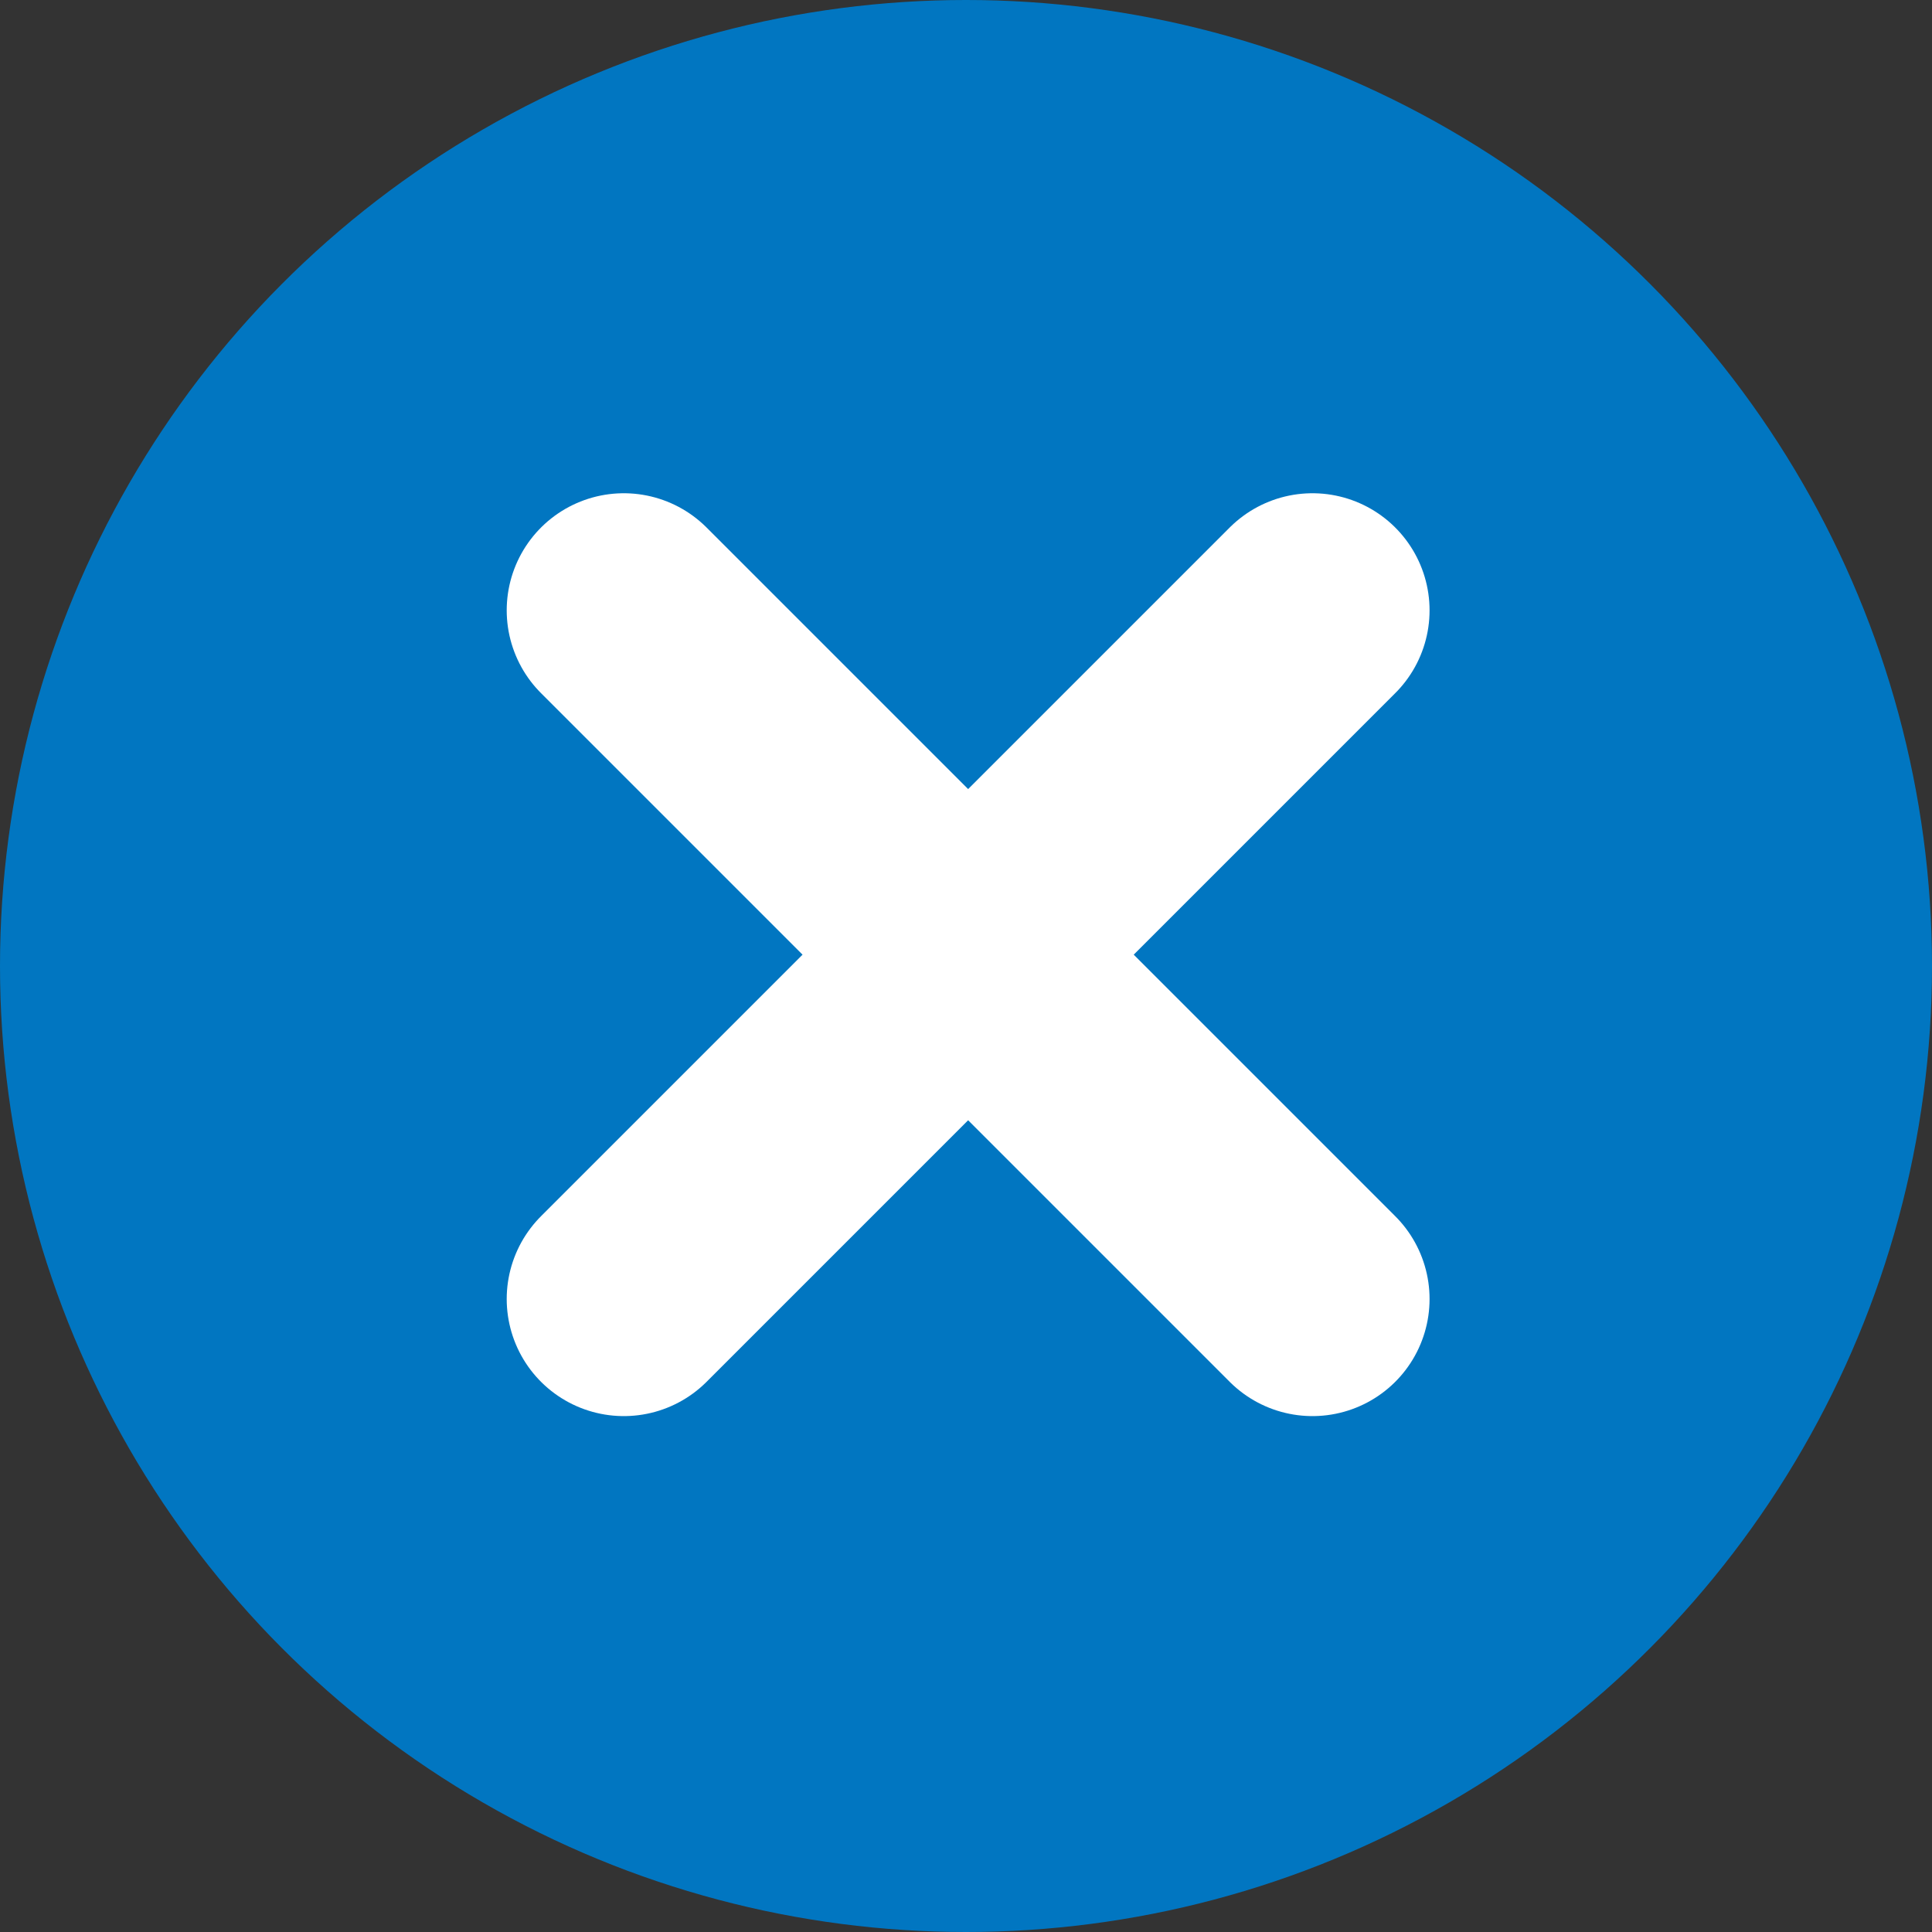 <svg xmlns="http://www.w3.org/2000/svg" width="33" height="33" viewBox="0 0 33 33">
  <rect x="0" y="0" width="33" height="33" fill="#333333" stroke="none"/>
  <g id="グループ_83" data-name="グループ 83" transform="translate(-1597.977 -682)">
    <circle id="楕円形_1" data-name="楕円形 1" cx="16.5" cy="16.5" r="16.5" transform="translate(1597.977 682)" fill="#0176c1"/>
    <line id="線_32" data-name="線 32" x1="11.763" y2="11.763" transform="translate(1608.632 692.425)" fill="none" stroke="#fff" stroke-linecap="round" stroke-width="4"/>
    <line id="線_33" data-name="線 33" x2="11.763" y2="11.763" transform="translate(1608.632 692.425)" fill="none" stroke="#fff" stroke-linecap="round" stroke-width="4"/>
  </g>
</svg>
